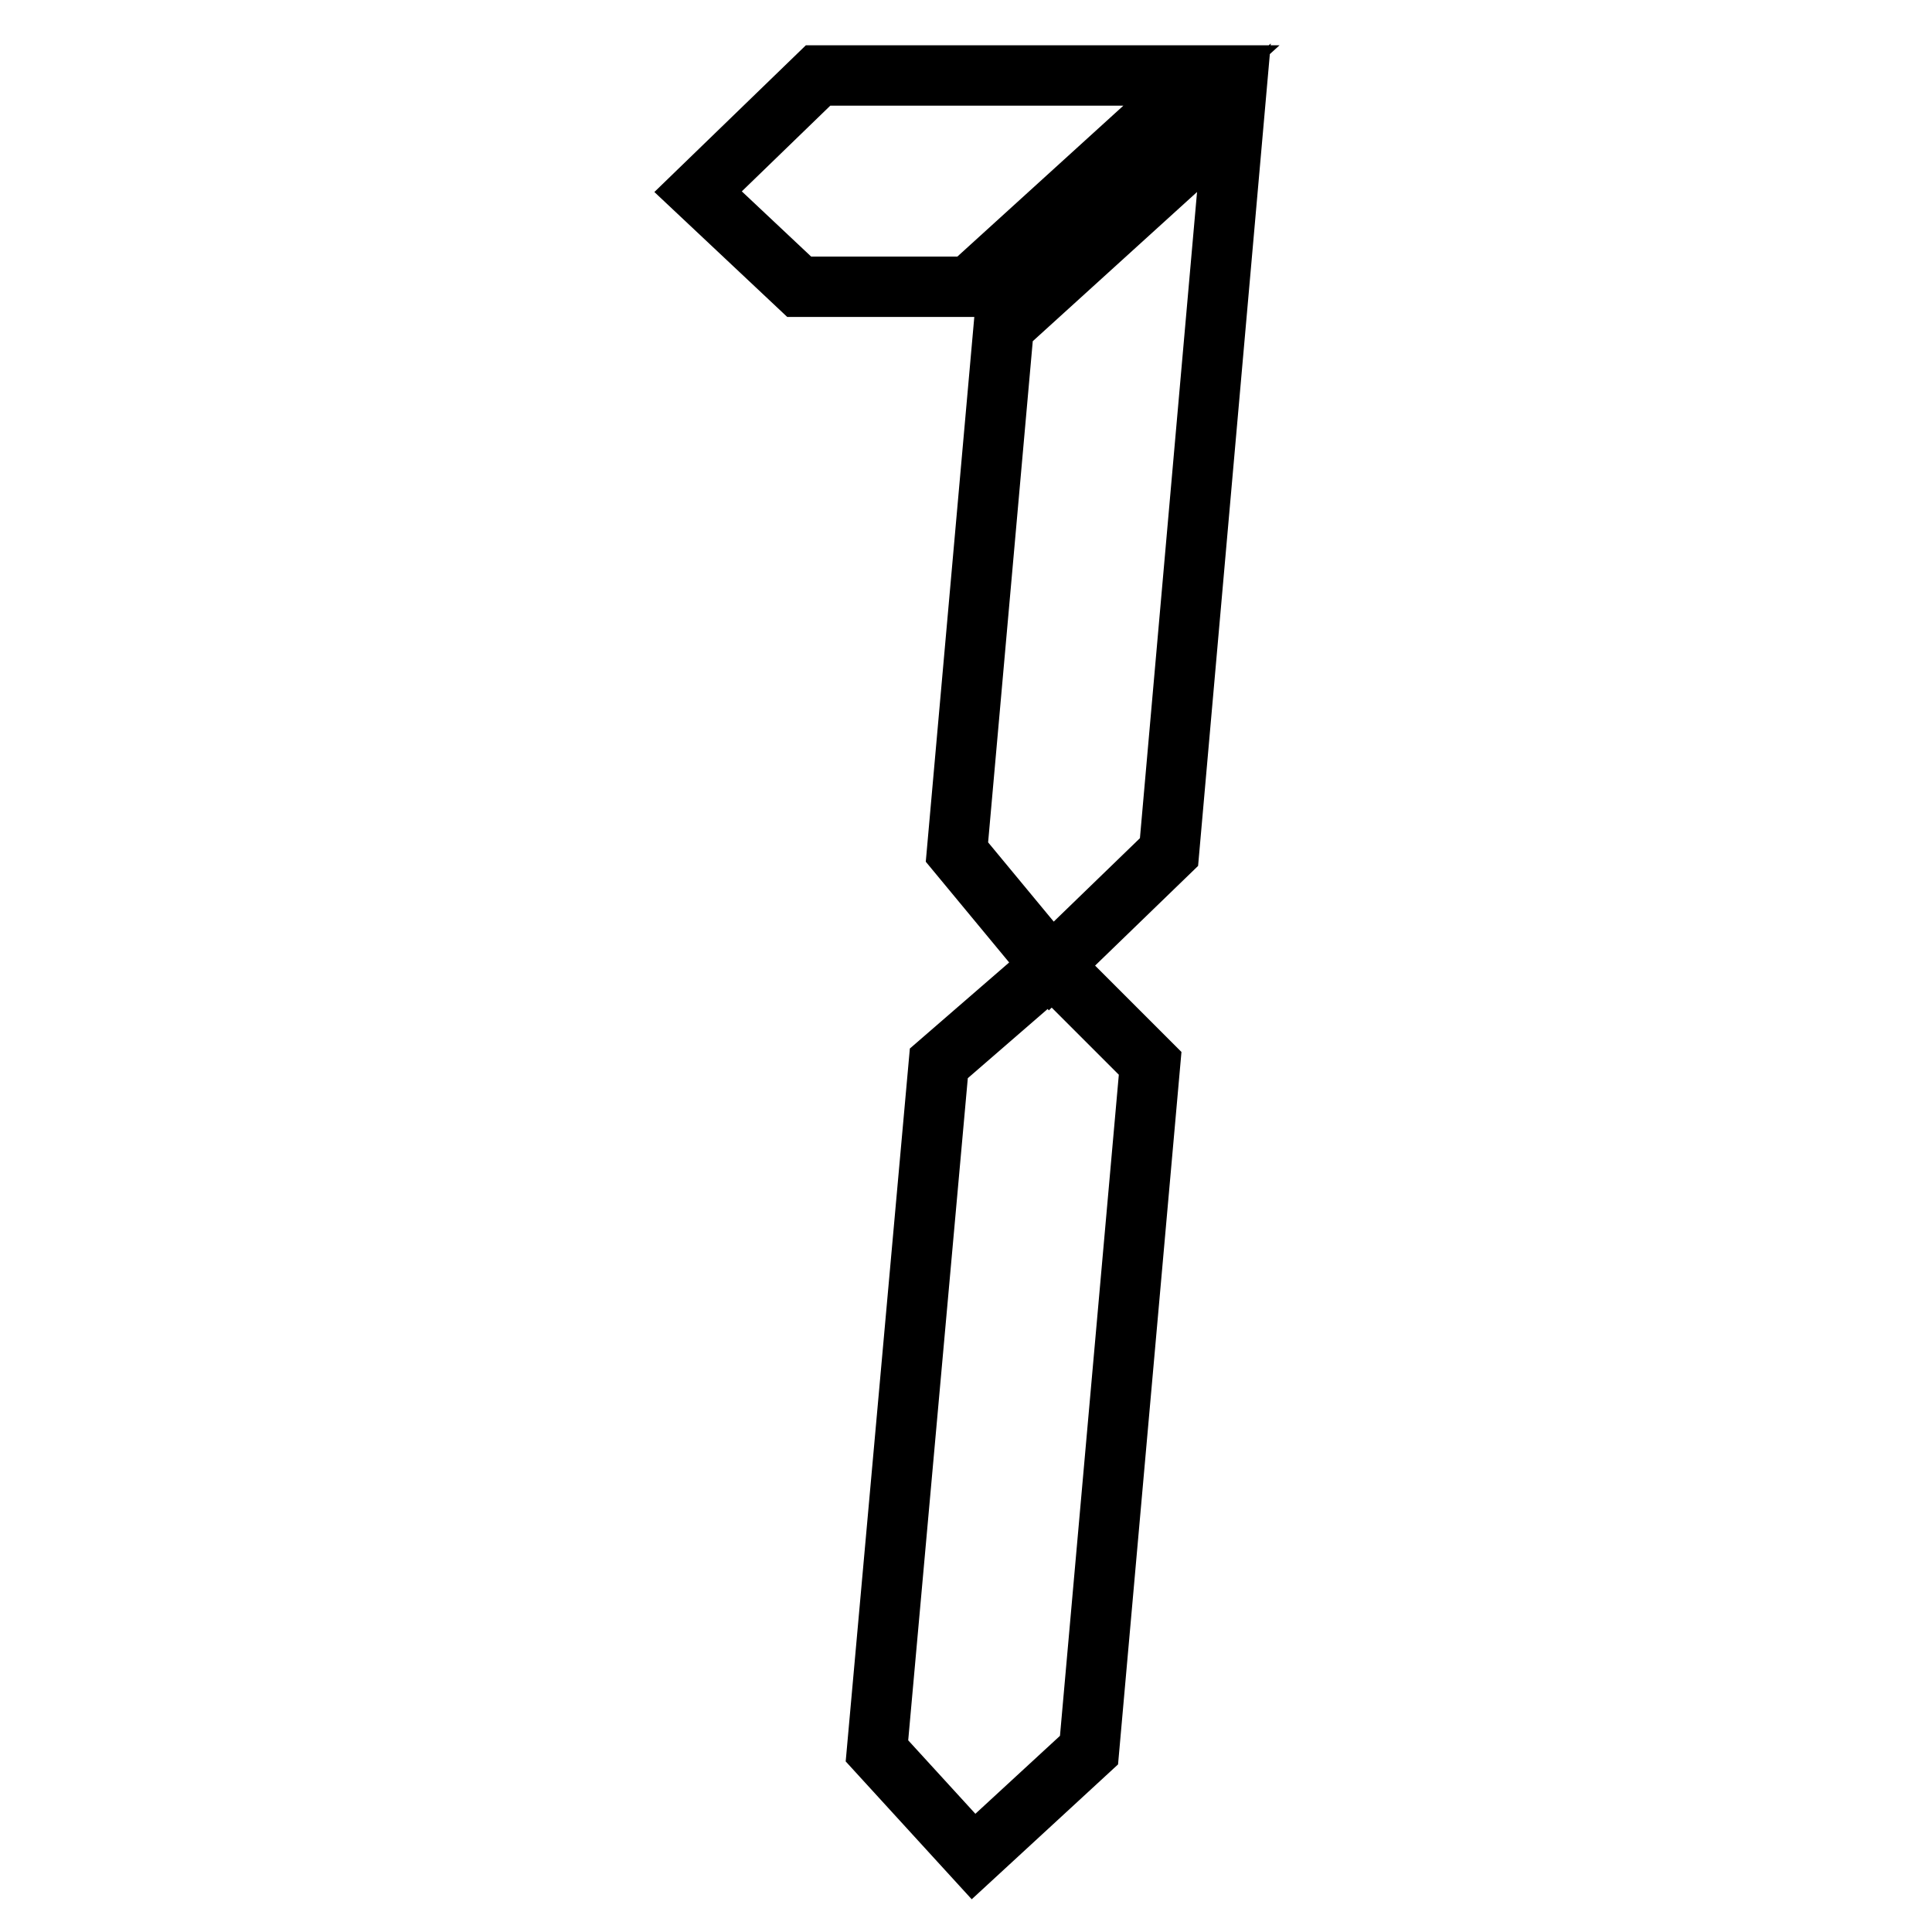 <?xml version="1.0" encoding="utf-8"?>
<!-- Svg Vector Icons : http://www.onlinewebfonts.com/icon -->
<!DOCTYPE svg PUBLIC "-//W3C//DTD SVG 1.1//EN" "http://www.w3.org/Graphics/SVG/1.1/DTD/svg11.dtd">
<svg version="1.1" xmlns="http://www.w3.org/2000/svg" xmlns:xlink="http://www.w3.org/1999/xlink" x="0px" y="0px" viewBox="0 0 256 256" enable-background="new 0 0 256 256" xml:space="preserve">
<g> <path stroke-width="8" fill-opacity="0" stroke="#000000"  d="M105.9,38L92.5,25.4L108.4,10h50.8l-30.8,28H105.9z M124.4,140.9l15-13l13,13l-8.1,91L129,246l-12.8-14 L124.4,140.9z M133,43.3l30.5-27.7l-8.6,97.3L139.3,128l-12.5-15.1L133,43.3z"/></g>
</svg>